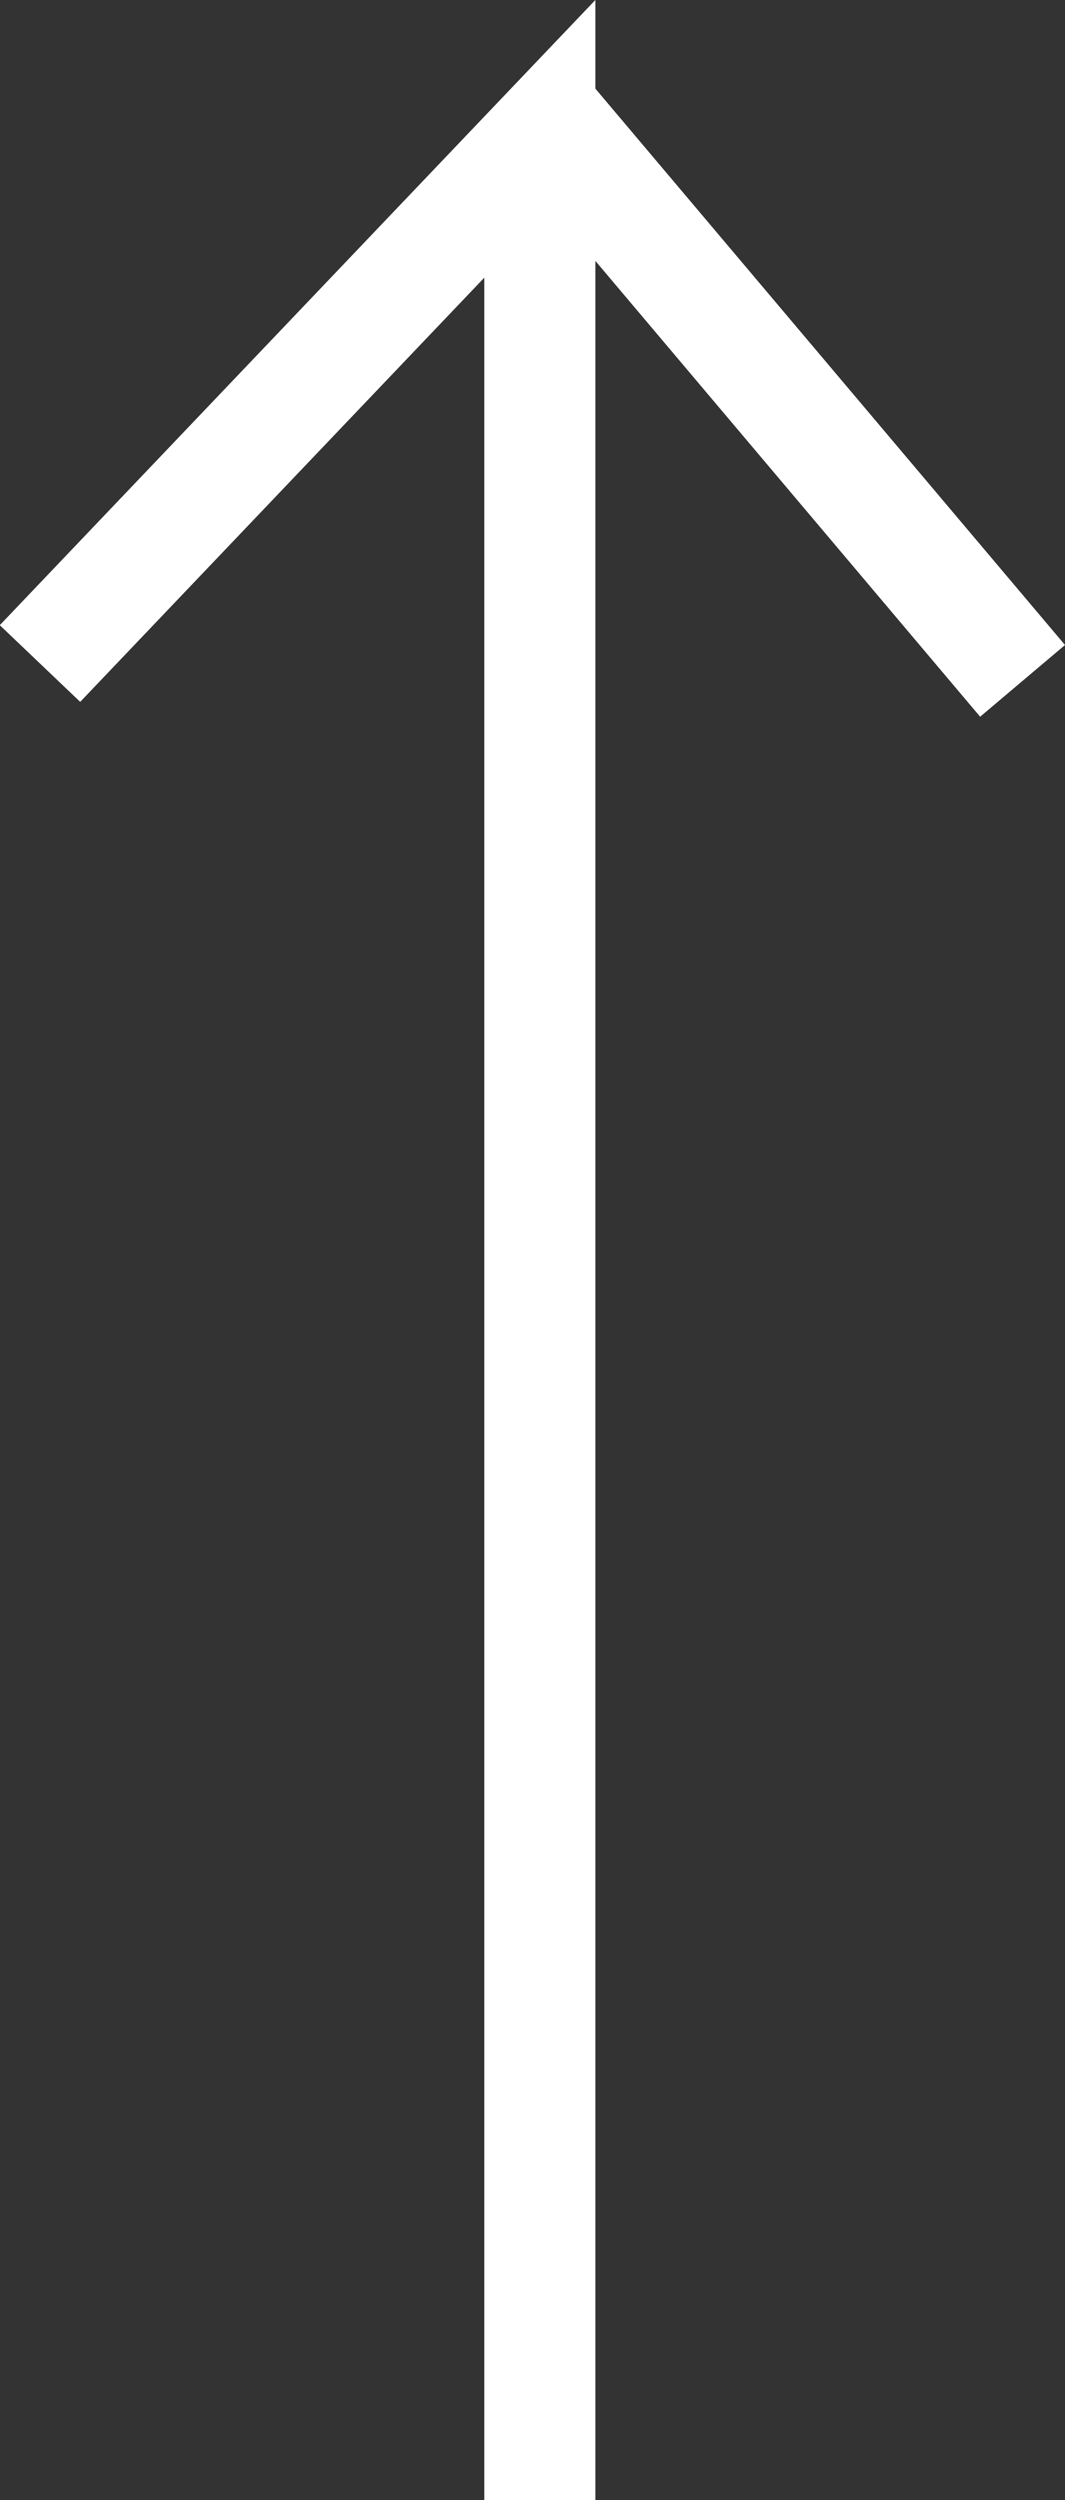 <svg xmlns="http://www.w3.org/2000/svg" width="9.588" height="22.494" viewBox="0 0 9.588 22.494">
  <rect x="0" y="0" width="9.588" height="22.494" fill="#333333" stroke="none"/>
  <g id="top_arrow_up" transform="translate(-526.475 -8495.609)">
    <path id="パス_510" data-name="パス 510" d="M-6373.846-7505.38h21.245l-4.721-4.5" transform="translate(8036.715 2144.257) rotate(-90)" fill="none" stroke="#fff" stroke-width="1"/>
    <path id="パス_1450" data-name="パス 1450" d="M0,0,4.392,5.2" transform="translate(531.289 8496.535)" fill="none" stroke="#fff" stroke-width="1"/>
  </g>
</svg>
